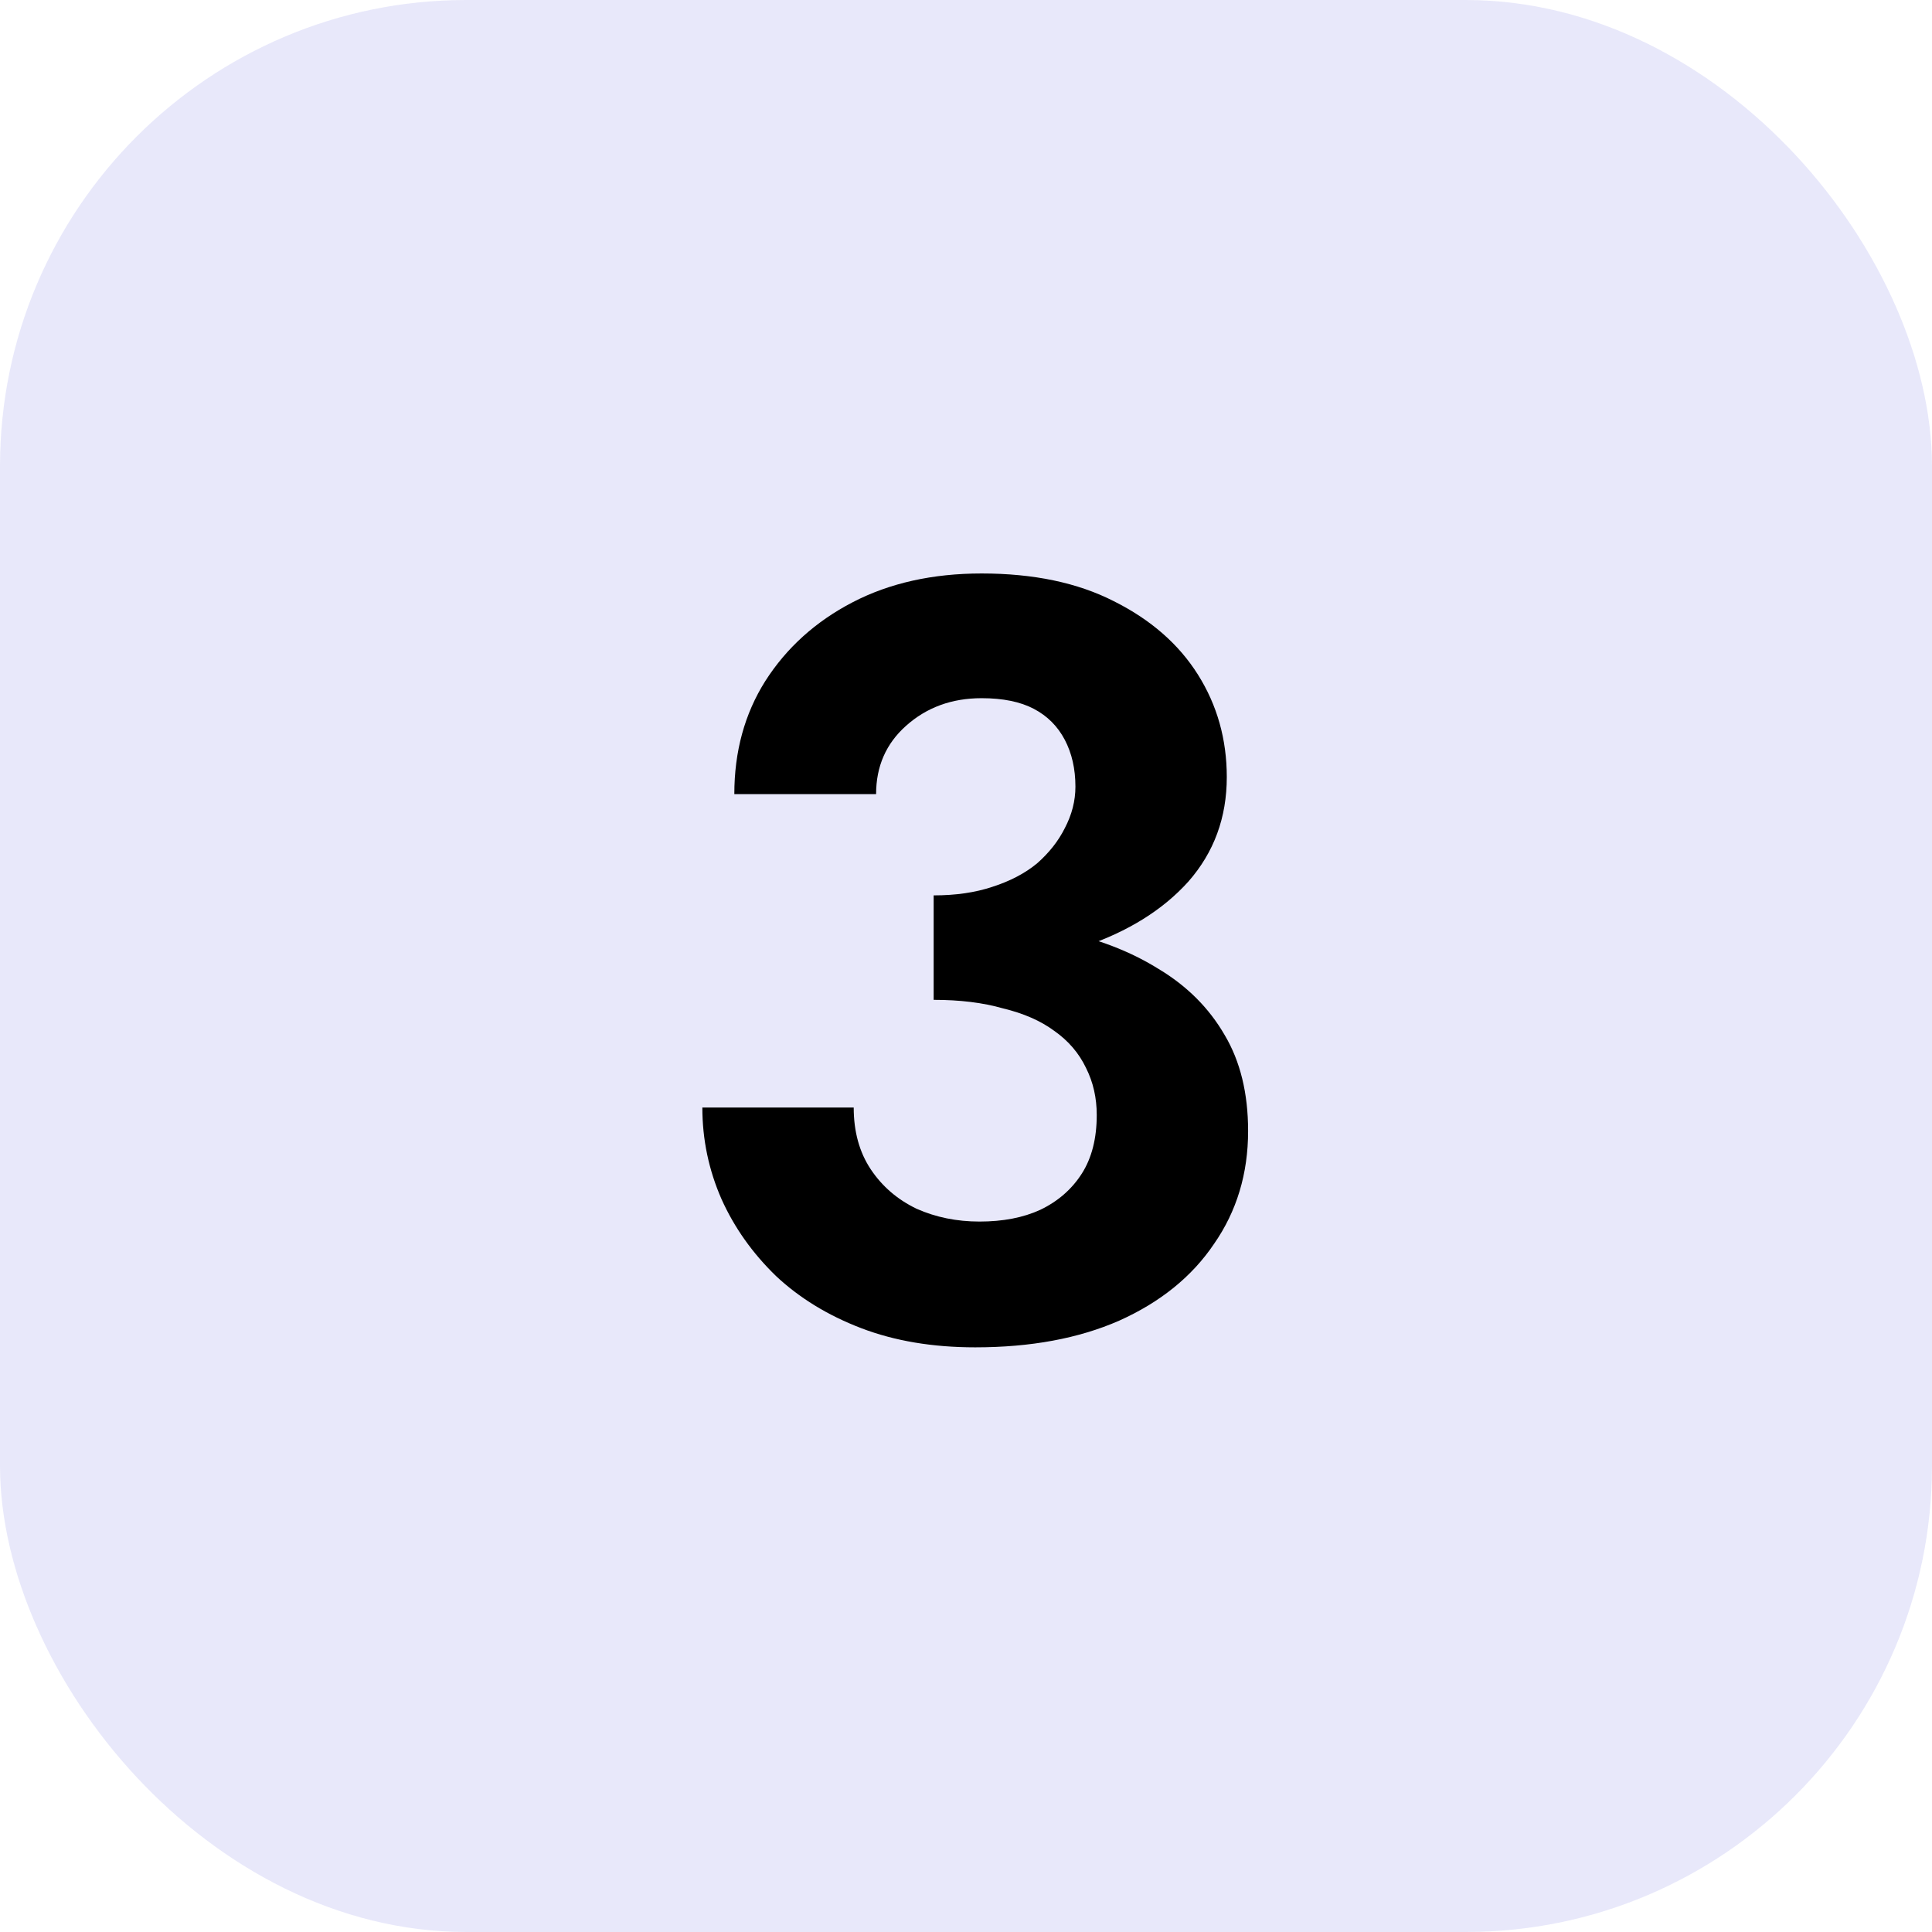 <svg width="58" height="58" viewBox="0 0 58 58" fill="none" xmlns="http://www.w3.org/2000/svg">
<rect width="58" height="58" rx="14" fill="#1717CC" fill-opacity="0.1"/>
<path d="M28.029 29.088V26.88C28.691 26.88 29.277 26.795 29.789 26.624C30.323 26.453 30.77 26.219 31.133 25.92C31.496 25.6 31.773 25.248 31.965 24.864C32.178 24.459 32.285 24.043 32.285 23.616C32.285 23.083 32.178 22.613 31.965 22.208C31.752 21.803 31.442 21.493 31.037 21.28C30.632 21.067 30.109 20.96 29.469 20.96C28.573 20.96 27.816 21.237 27.197 21.792C26.6 22.325 26.301 23.008 26.301 23.84H22.045C22.045 22.56 22.355 21.429 22.973 20.448C23.613 19.445 24.488 18.656 25.597 18.08C26.706 17.504 27.997 17.216 29.469 17.216C31.026 17.216 32.349 17.493 33.437 18.048C34.547 18.603 35.389 19.339 35.965 20.256C36.541 21.173 36.829 22.197 36.829 23.328C36.829 24.544 36.445 25.589 35.677 26.464C34.909 27.317 33.864 27.968 32.541 28.416C31.218 28.864 29.715 29.088 28.029 29.088ZM29.277 40.448C27.997 40.448 26.856 40.256 25.853 39.872C24.851 39.488 23.997 38.965 23.293 38.304C22.589 37.621 22.045 36.853 21.661 36C21.277 35.125 21.085 34.208 21.085 33.248H25.629C25.629 33.973 25.8 34.592 26.141 35.104C26.483 35.616 26.941 36.011 27.517 36.288C28.093 36.544 28.723 36.672 29.405 36.672C30.109 36.672 30.717 36.555 31.229 36.32C31.762 36.064 32.178 35.701 32.477 35.232C32.776 34.763 32.925 34.176 32.925 33.472C32.925 32.96 32.819 32.491 32.605 32.064C32.392 31.616 32.072 31.243 31.645 30.944C31.24 30.645 30.728 30.421 30.109 30.272C29.512 30.101 28.819 30.016 28.029 30.016V27.584C29.395 27.584 30.642 27.701 31.773 27.936C32.925 28.171 33.928 28.555 34.781 29.088C35.635 29.6 36.296 30.261 36.765 31.072C37.234 31.861 37.469 32.821 37.469 33.952C37.469 35.232 37.128 36.363 36.445 37.344C35.784 38.325 34.834 39.093 33.597 39.648C32.381 40.181 30.941 40.448 29.277 40.448Z" fill="black"/>
</svg>
